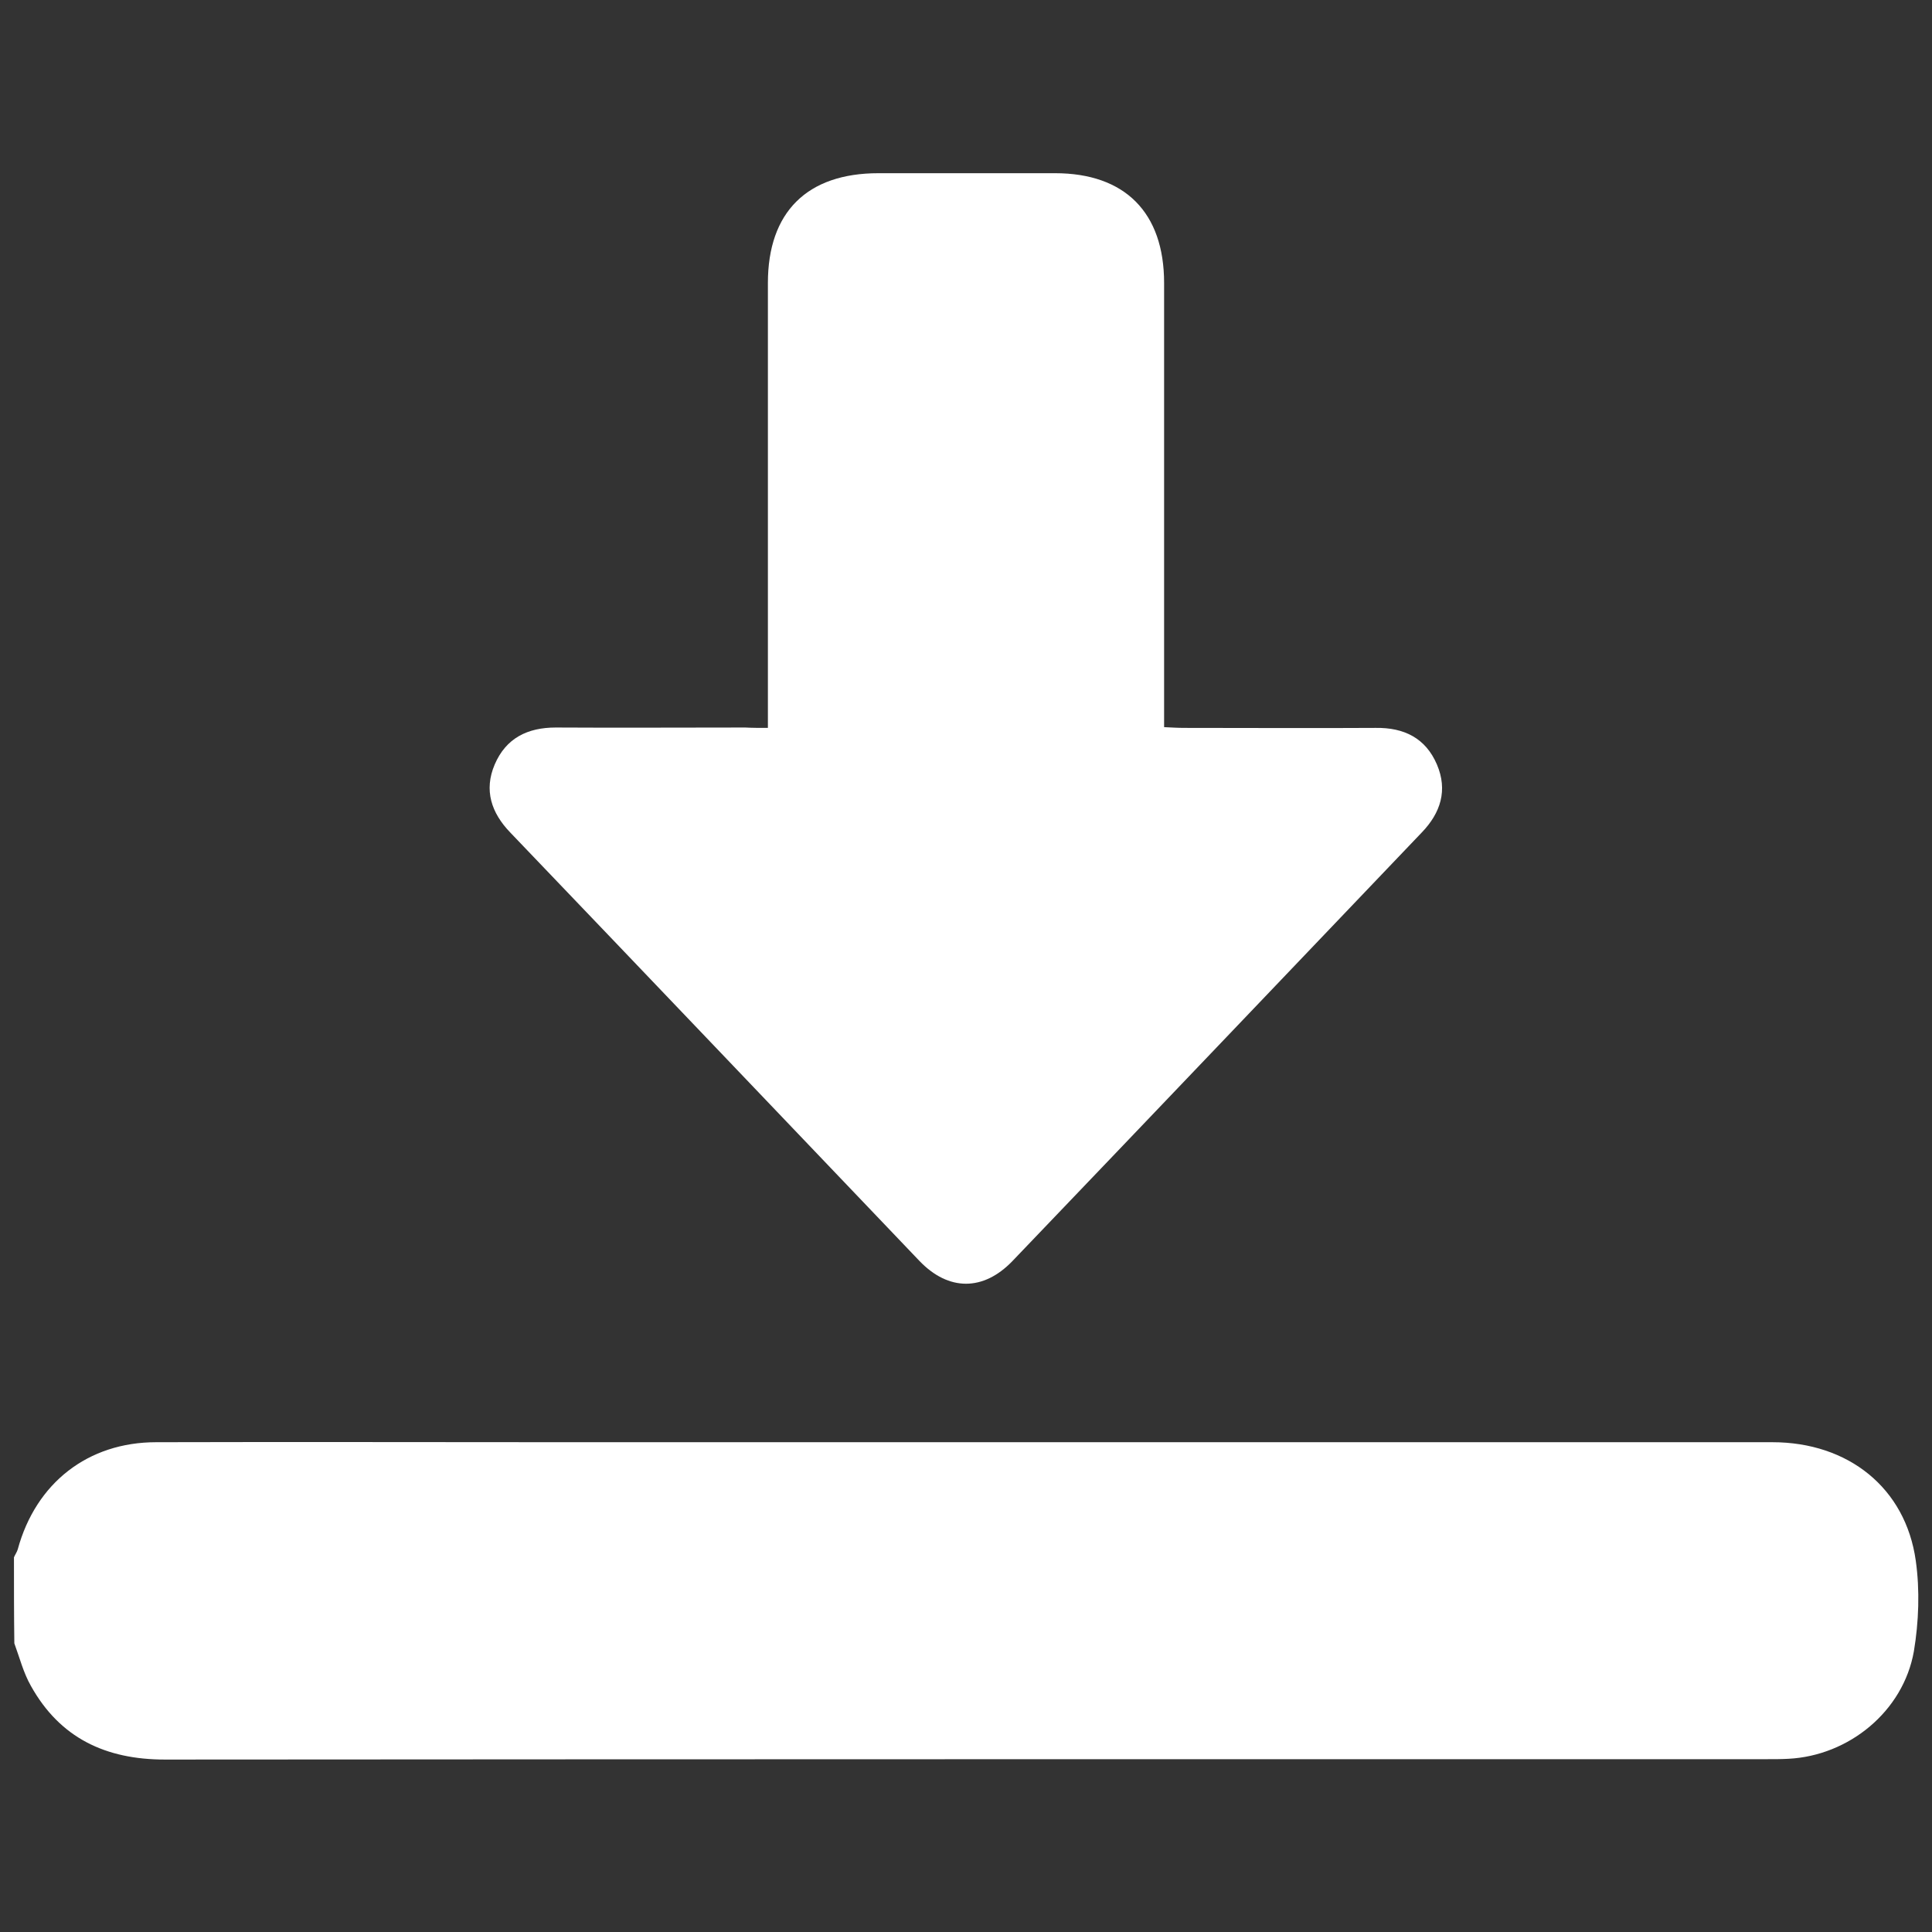 <?xml version="1.0" encoding="utf-8"?>
<!-- Generator: Adobe Illustrator 25.4.0, SVG Export Plug-In . SVG Version: 6.00 Build 0)  -->
<svg version="1.1" id="Capa_1" xmlns="http://www.w3.org/2000/svg" xmlns:xlink="http://www.w3.org/1999/xlink" x="0px" y="0px"
	 viewBox="0 0 512 512" style="enable-background:new 0 0 512 512;" xml:space="preserve">
<rect x="0" y="0" width="512" height="512" fill="#333333" stroke="none"/>
<style type="text/css">
	.st0{fill:#FFFFFF;}
</style>
<g>
	<path class="st0" d="M3.7,412.7c0.3-0.7,0.8-1.4,1-2.1c4.8-17.6,18.6-28.4,36.7-28.4c36.3-0.1,72.6,0,108.9,0
		c106.5,0,212.9,0,319.4,0c20.1,0,35.3,12.1,38,31.4c1.1,7.8,0.8,16.2-0.5,24c-2.8,15.9-17.2,27.7-33.3,28.5
		c-1.8,0.1-3.6,0.1-5.4,0.1c-141.6,0-283.2,0-424.8,0.1c-15.7,0-27.8-5.7-35.5-19.5c-2-3.5-3-7.5-4.4-11.3
		C3.7,427.8,3.7,420.2,3.7,412.7z"/>
	<path class="st0" d="M203.5,192.9c0-2.7,0-4.7,0-6.6c0-37.1,0-74.2,0-111.3c0-18.8,10.4-29.1,29.3-29.1c15.6,0,31.2,0,46.8,0
		c18.5,0,28.9,10.4,28.9,29.1c0,37.1,0,74.2,0,111.3c0,2,0,3.9,0,6.4c2,0.1,3.7,0.2,5.4,0.2c16.9,0,33.8,0.1,50.7,0
		c7.5-0.1,13.2,2.7,16.2,9.7c2.9,6.8,1,12.8-4,18c-36.2,37.9-72.3,75.8-108.5,113.6c-7.7,8-16.9,8-24.6,0
		c-36.2-37.9-72.3-75.8-108.5-113.6c-5-5.2-7-11.2-4.1-18c3-7,8.7-9.8,16.2-9.8c16.7,0.1,33.5,0,50.2,0
		C199.3,192.9,201.1,192.9,203.5,192.9z"/>
</g>
</svg>
